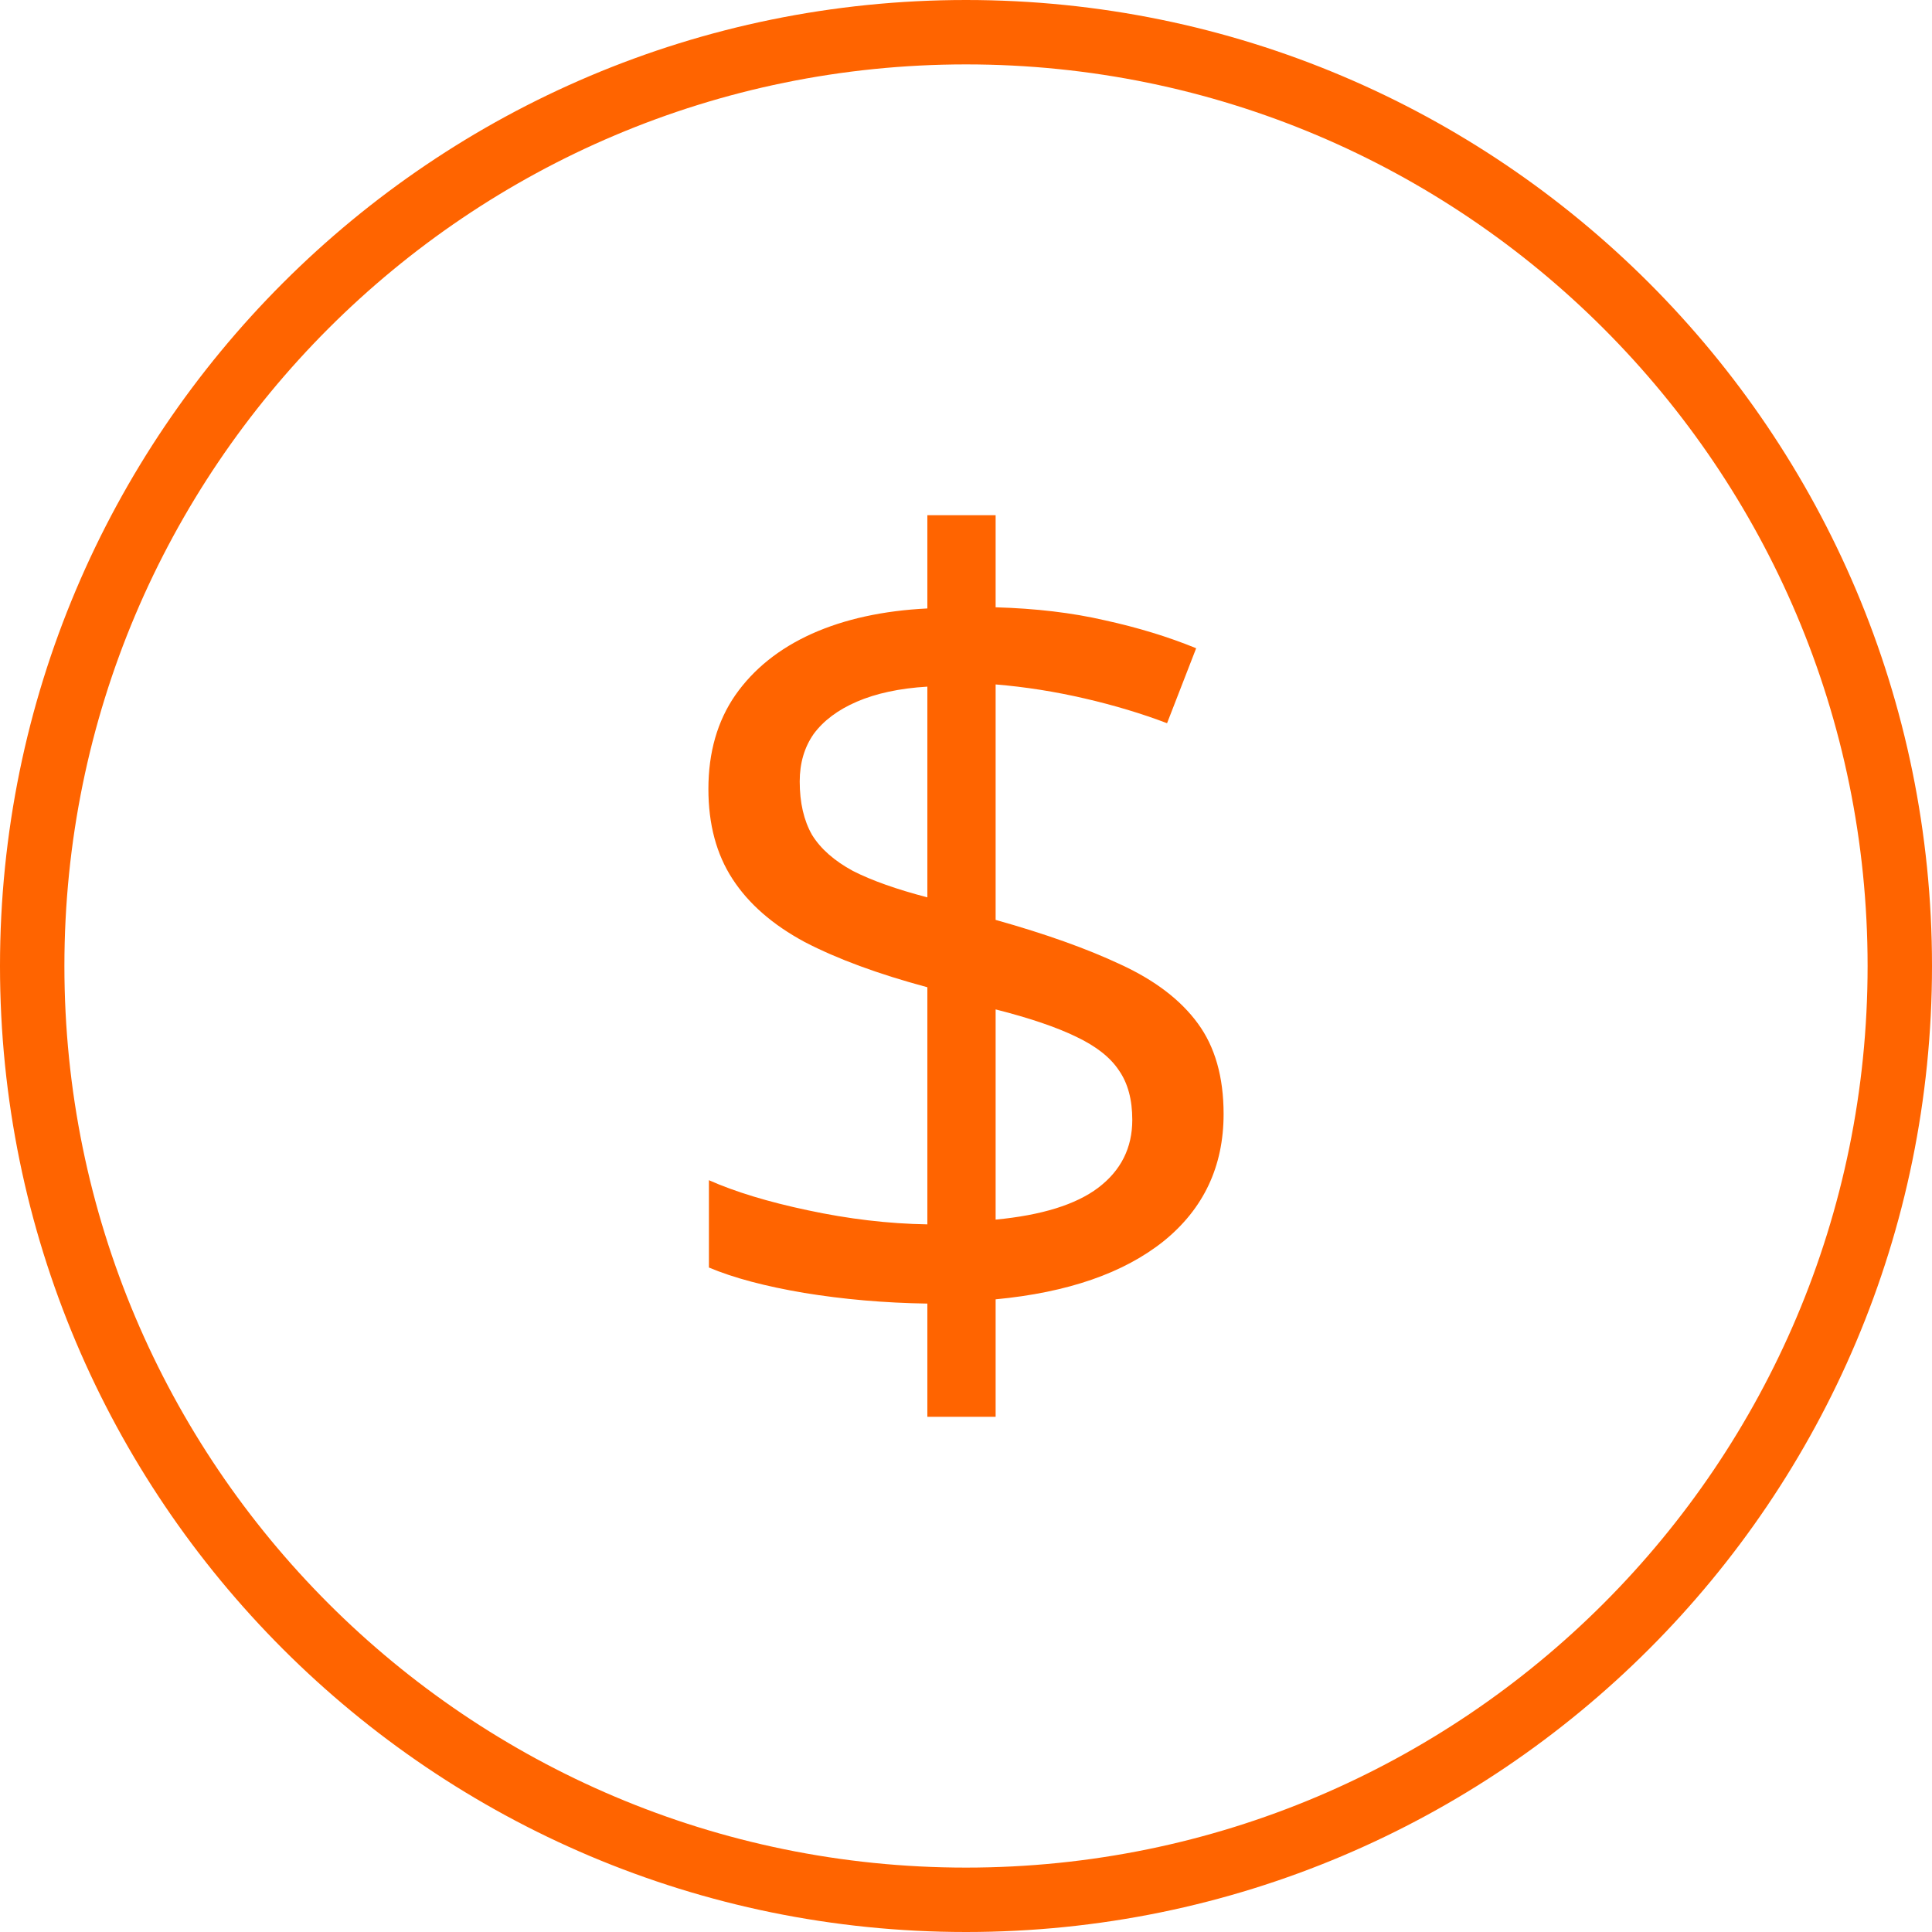 <?xml version="1.0" encoding="UTF-8"?> <svg xmlns="http://www.w3.org/2000/svg" width="15" height="15" viewBox="0 0 15 15" fill="none"> <path d="M7.2 11V10.121C6.867 10.116 6.548 10.088 6.243 10.038C5.942 9.987 5.696 9.922 5.504 9.841V9.163C5.704 9.252 5.961 9.331 6.274 9.397C6.587 9.464 6.896 9.501 7.2 9.506V7.665C6.817 7.562 6.5 7.445 6.248 7.314C5.999 7.18 5.812 7.017 5.687 6.824C5.562 6.632 5.5 6.399 5.5 6.126C5.5 5.841 5.57 5.598 5.709 5.397C5.851 5.194 6.049 5.035 6.304 4.92C6.559 4.806 6.858 4.741 7.2 4.724V4H7.73V4.715C8.041 4.724 8.323 4.757 8.578 4.816C8.833 4.872 9.07 4.944 9.287 5.033L9.061 5.615C8.864 5.54 8.651 5.476 8.422 5.423C8.193 5.37 7.962 5.333 7.73 5.314V7.142C8.119 7.251 8.443 7.367 8.704 7.49C8.968 7.612 9.167 7.764 9.3 7.946C9.433 8.127 9.5 8.361 9.5 8.649C9.5 9.056 9.345 9.385 9.035 9.636C8.725 9.884 8.29 10.035 7.73 10.088V11H7.2ZM7.73 9.469C8.087 9.435 8.352 9.353 8.526 9.222C8.703 9.088 8.791 8.912 8.791 8.695C8.791 8.538 8.757 8.41 8.687 8.31C8.62 8.209 8.51 8.123 8.357 8.05C8.203 7.975 7.994 7.904 7.73 7.837V9.469ZM7.2 6.967V5.331C6.983 5.344 6.8 5.384 6.652 5.448C6.504 5.512 6.393 5.596 6.317 5.699C6.245 5.802 6.209 5.925 6.209 6.067C6.209 6.232 6.241 6.37 6.304 6.481C6.371 6.59 6.477 6.683 6.622 6.762C6.77 6.837 6.962 6.905 7.2 6.967Z" fill="#FF6400"></path> <path fill-rule="evenodd" clip-rule="evenodd" d="M7.5 14.5C11.366 14.5 14.5 11.366 14.5 7.5C14.5 3.634 11.366 0.5 7.5 0.5C3.634 0.5 0.5 3.634 0.5 7.5C0.5 11.366 3.634 14.5 7.5 14.5ZM7.5 15C11.642 15 15 11.642 15 7.5C15 3.358 11.642 0 7.5 0C3.358 0 0 3.358 0 7.5C0 11.642 3.358 15 7.5 15Z" fill="#FF6400"></path> </svg> 